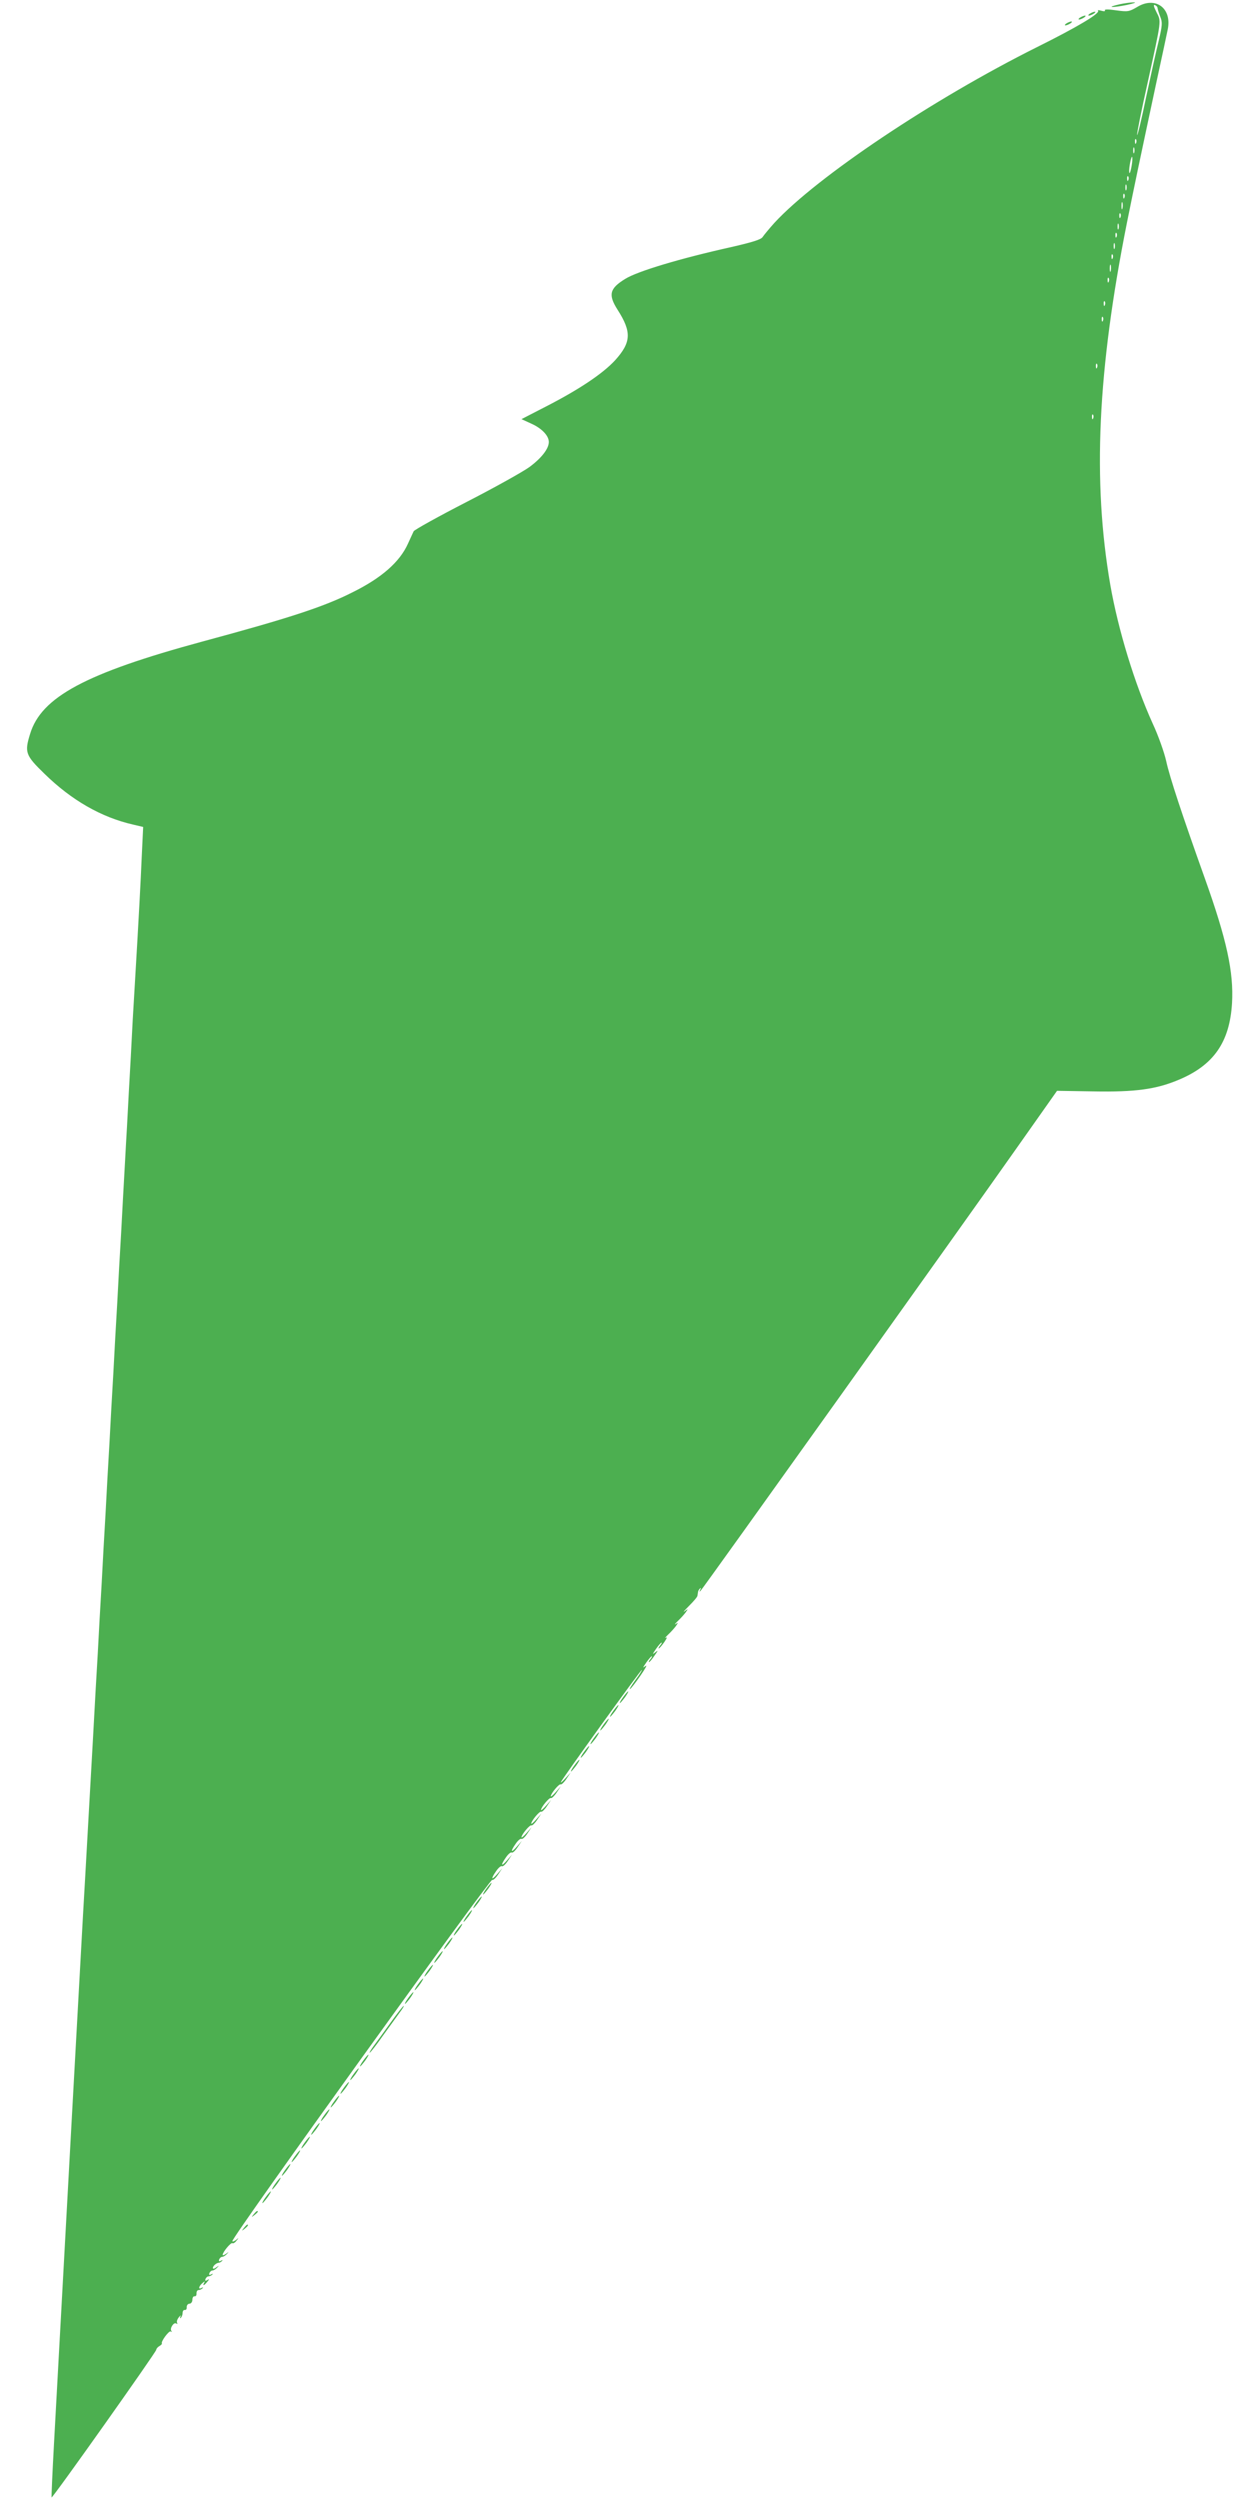 <?xml version="1.0" standalone="no"?>
<!DOCTYPE svg PUBLIC "-//W3C//DTD SVG 20010904//EN"
 "http://www.w3.org/TR/2001/REC-SVG-20010904/DTD/svg10.dtd">
<svg version="1.0" xmlns="http://www.w3.org/2000/svg"
 width="640pt" height="1280pt" viewBox="0 0 640 1280"
 preserveAspectRatio="xMidYMid meet">
<g transform="translate(0,1280) scale(0.1,-0.1)"
fill="#4caf50" stroke="none">
<path d="M5732 12778 c-71 -16 -42 -19 34 -4 38 8 56 14 39 14 -16 0 -50 -5
-73 -10z"/>
<path d="M5822 12764 c-41 -24 -48 -25 -107 -17 -39 6 -62 6 -58 0 3 -5 -4 -6
-18 -2 -13 4 -21 4 -17 0 12 -13 -107 -84 -312 -186 -535 -267 -1128 -665
-1345 -900 -27 -30 -54 -63 -60 -72 -7 -13 -52 -27 -161 -52 -261 -58 -481
-124 -543 -163 -80 -49 -88 -81 -39 -158 73 -114 70 -167 -13 -259 -63 -68
-182 -148 -351 -235 l-128 -66 50 -23 c54 -24 90 -62 90 -94 0 -34 -37 -82
-99 -128 -33 -24 -178 -105 -322 -179 -144 -74 -266 -142 -271 -150 -4 -8 -17
-37 -29 -63 -42 -94 -135 -176 -285 -250 -146 -74 -328 -133 -769 -252 -597
-162 -824 -284 -881 -473 -29 -94 -24 -109 74 -204 138 -135 291 -223 454
-260 l51 -12 -7 -146 c-6 -140 -15 -311 -36 -665 -6 -93 -15 -255 -20 -360 -6
-104 -15 -270 -20 -367 -6 -98 -14 -259 -20 -358 -5 -99 -14 -261 -20 -360 -5
-99 -14 -261 -20 -360 -5 -99 -14 -261 -20 -360 -5 -99 -14 -261 -20 -360 -5
-99 -14 -261 -20 -360 -5 -99 -14 -261 -20 -360 -5 -99 -14 -260 -20 -357 -5
-98 -21 -380 -35 -628 -14 -247 -27 -486 -30 -530 -4 -66 -94 -1706 -149
-2715 -8 -145 -13 -266 -12 -267 5 -5 536 745 536 756 0 5 7 14 16 19 9 5 14
11 13 13 -7 9 36 67 45 62 6 -3 8 -3 4 2 -11 11 11 47 24 39 6 -4 8 -3 5 3 -4
6 1 19 9 29 9 10 12 12 8 4 -4 -9 -3 -12 2 -7 5 5 9 16 9 25 0 9 5 16 11 15 7
-1 11 5 10 15 0 9 6 17 14 17 8 0 15 9 15 20 0 11 5 19 11 18 7 -1 11 5 10 15
0 9 4 17 11 17 6 0 15 4 20 9 5 5 3 6 -5 2 -18 -11 -15 9 5 25 11 10 14 10 9
2 -11 -19 -1 -16 15 4 12 14 12 16 0 9 -9 -6 -12 -4 -9 5 3 8 10 14 15 14 6 0
15 4 20 9 5 5 2 6 -6 1 -9 -5 -12 -3 -9 6 3 8 10 14 16 14 6 0 17 7 24 15 11
12 11 12 -5 1 -10 -8 -17 -9 -17 -3 0 11 19 27 32 27 3 0 10 4 15 9 5 5 2 6
-6 1 -9 -5 -12 -3 -9 6 3 8 10 14 16 14 6 0 17 7 24 15 11 12 11 12 -4 1 -10
-7 -18 -10 -18 -6 0 14 42 65 50 60 4 -3 14 3 21 13 13 15 12 16 -3 3 -10 -7
-18 -10 -18 -5 1 25 1319 1856 1330 1849 5 -3 18 9 30 27 l22 33 -26 -30 c-31
-36 -34 -25 -5 16 11 16 24 27 29 24 5 -3 18 9 30 27 l22 33 -26 -30 c-31 -36
-34 -25 -5 16 11 16 24 27 29 24 5 -3 18 9 30 27 l22 33 -26 -30 c-31 -36 -34
-25 -5 16 11 16 24 27 29 24 5 -3 18 9 30 27 l22 33 -26 -30 c-14 -16 -26 -26
-26 -22 0 14 43 66 51 61 4 -2 17 10 29 28 l22 33 -26 -30 c-14 -16 -26 -26
-26 -22 0 14 43 66 51 61 4 -2 17 10 29 28 l22 33 -26 -30 c-14 -16 -26 -26
-26 -22 0 14 43 66 51 61 4 -2 17 10 29 28 l22 33 -26 -30 c-14 -16 -26 -26
-26 -22 0 14 43 66 51 61 4 -2 17 10 29 28 l22 33 -27 -30 c-15 -16 -25 -25
-23 -19 5 15 408 574 414 574 3 0 -11 -23 -33 -52 -21 -29 -33 -49 -27 -46 6
4 30 35 54 70 24 35 36 56 25 48 -16 -12 -15 -10 4 18 12 17 25 32 28 32 3 0
0 -7 -7 -15 -7 -8 -10 -15 -7 -15 3 0 16 15 28 33 19 27 20 30 4 17 -16 -13
-15 -10 4 18 12 17 25 32 28 32 3 0 0 -7 -7 -15 -7 -8 -10 -15 -7 -15 3 0 16
15 28 32 13 19 17 29 8 23 -8 -5 -3 1 11 15 15 14 33 34 41 45 12 18 12 19 -1
10 -9 -5 -4 1 10 15 15 14 33 34 41 45 13 19 13 19 -6 5 -11 -8 -1 4 23 28 23
23 43 46 43 52 1 5 2 14 3 19 0 5 5 13 10 18 5 5 6 2 1 -7 -5 -10 -5 -12 2 -5
14 14 1361 1901 1617 2265 l208 295 187 -3 c214 -4 321 11 435 59 180 75 262
193 274 393 9 159 -27 325 -140 641 -115 322 -179 515 -197 598 -10 45 -41
132 -69 192 -93 205 -177 481 -217 709 -92 531 -66 1098 85 1856 40 198 59
289 150 715 29 132 55 256 59 275 22 109 -64 171 -157 114z m105 -7 c1 -7 7
-26 14 -44 11 -27 10 -44 -8 -120 -12 -48 -41 -179 -65 -291 -23 -112 -44
-199 -46 -193 -2 5 22 126 54 268 72 328 70 312 45 361 -14 28 -17 40 -8 36 8
-3 14 -10 14 -17z m-110 -689 c-3 -8 -6 -5 -6 6 -1 11 2 17 5 13 3 -3 4 -12 1
-19z m-10 -50 c-3 -7 -5 -2 -5 12 0 14 2 19 5 13 2 -7 2 -19 0 -25z m-13 -67
c-4 -23 -9 -40 -11 -37 -3 3 -2 23 2 46 4 23 9 39 11 37 3 -2 2 -23 -2 -46z
m-17 -73 c-3 -8 -6 -5 -6 6 -1 11 2 17 5 13 3 -3 4 -12 1 -19z m-10 -50 c-3
-7 -5 -2 -5 12 0 14 2 19 5 13 2 -7 2 -19 0 -25z m-10 -40 c-3 -8 -6 -5 -6 6
-1 11 2 17 5 13 3 -3 4 -12 1 -19z m-10 -55 c-3 -10 -5 -4 -5 12 0 17 2 24 5
18 2 -7 2 -21 0 -30z m-10 -45 c-3 -8 -6 -5 -6 6 -1 11 2 17 5 13 3 -3 4 -12
1 -19z m-10 -60 c-3 -7 -5 -2 -5 12 0 14 2 19 5 13 2 -7 2 -19 0 -25z m-10
-40 c-3 -8 -6 -5 -6 6 -1 11 2 17 5 13 3 -3 4 -12 1 -19z m-10 -60 c-3 -7 -5
-2 -5 12 0 14 2 19 5 13 2 -7 2 -19 0 -25z m-10 -50 c-3 -8 -6 -5 -6 6 -1 11
2 17 5 13 3 -3 4 -12 1 -19z m-10 -65 c-3 -10 -5 -4 -5 12 0 17 2 24 5 18 2
-7 2 -21 0 -30z m-10 -55 c-3 -8 -6 -5 -6 6 -1 11 2 17 5 13 3 -3 4 -12 1 -19z
m-20 -120 c-3 -8 -6 -5 -6 6 -1 11 2 17 5 13 3 -3 4 -12 1 -19z m-10 -80 c-3
-8 -6 -5 -6 6 -1 11 2 17 5 13 3 -3 4 -12 1 -19z m-30 -240 c-3 -8 -6 -5 -6 6
-1 11 2 17 5 13 3 -3 4 -12 1 -19z m-20 -260 c-3 -8 -6 -5 -6 6 -1 11 2 17 5
13 3 -3 4 -12 1 -19z"/>
<path d="M5580 12730 c-8 -5 -10 -10 -5 -10 6 0 17 5 25 10 8 5 11 10 5 10 -5
0 -17 -5 -25 -10z"/>
<path d="M5530 12710 c-8 -5 -10 -10 -5 -10 6 0 17 5 25 10 8 5 11 10 5 10 -5
0 -17 -5 -25 -10z"/>
<path d="M5460 12680 c-8 -5 -10 -10 -5 -10 6 0 17 5 25 10 8 5 11 10 5 10 -5
0 -17 -5 -25 -10z"/>
<path d="M3190 4110 c-12 -16 -19 -30 -16 -30 2 0 14 14 26 30 12 17 19 30 16
30 -2 0 -14 -13 -26 -30z"/>
<path d="M3140 4040 c-12 -16 -19 -30 -16 -30 2 0 14 14 26 30 12 17 19 30 16
30 -2 0 -14 -13 -26 -30z"/>
<path d="M3090 3970 c-12 -16 -19 -30 -16 -30 2 0 14 14 26 30 12 17 19 30 16
30 -2 0 -14 -13 -26 -30z"/>
<path d="M3040 3900 c-12 -16 -19 -30 -16 -30 2 0 14 14 26 30 12 17 19 30 16
30 -2 0 -14 -13 -26 -30z"/>
<path d="M2990 3830 c-12 -16 -19 -30 -16 -30 2 0 14 14 26 30 12 17 19 30 16
30 -2 0 -14 -13 -26 -30z"/>
<path d="M2940 3760 c-12 -16 -19 -30 -16 -30 2 0 14 14 26 30 12 17 19 30 16
30 -2 0 -14 -13 -26 -30z"/>
<path d="M2490 3130 c-12 -16 -19 -30 -16 -30 2 0 14 14 26 30 12 17 19 30 16
30 -2 0 -14 -13 -26 -30z"/>
<path d="M2440 3060 c-12 -16 -19 -30 -16 -30 2 0 14 14 26 30 12 17 19 30 16
30 -2 0 -14 -13 -26 -30z"/>
<path d="M2390 2990 c-12 -16 -19 -30 -16 -30 2 0 14 14 26 30 12 17 19 30 16
30 -2 0 -14 -13 -26 -30z"/>
<path d="M2340 2920 c-12 -16 -19 -30 -16 -30 2 0 14 14 26 30 12 17 19 30 16
30 -2 0 -14 -13 -26 -30z"/>
<path d="M2290 2850 c-12 -16 -19 -30 -16 -30 2 0 14 14 26 30 12 17 19 30 16
30 -2 0 -14 -13 -26 -30z"/>
<path d="M2240 2780 c-12 -16 -19 -30 -16 -30 2 0 14 14 26 30 12 17 19 30 16
30 -2 0 -14 -13 -26 -30z"/>
<path d="M2190 2710 c-12 -16 -19 -30 -16 -30 2 0 14 14 26 30 12 17 19 30 16
30 -2 0 -14 -13 -26 -30z"/>
<path d="M2140 2640 c-12 -16 -19 -30 -16 -30 2 0 14 14 26 30 12 17 19 30 16
30 -2 0 -14 -13 -26 -30z"/>
<path d="M2090 2570 c-12 -16 -19 -30 -16 -30 2 0 14 14 26 30 12 17 19 30 16
30 -2 0 -14 -13 -26 -30z"/>
<path d="M1999 2443 c-35 -49 -74 -103 -87 -120 -13 -18 -22 -33 -19 -33 3 0
34 39 68 88 35 48 74 102 87 120 13 17 22 32 19 32 -3 0 -34 -39 -68 -87z"/>
<path d="M1860 2250 c-12 -16 -19 -30 -16 -30 2 0 14 14 26 30 12 17 19 30 16
30 -2 0 -14 -13 -26 -30z"/>
<path d="M1810 2180 c-12 -16 -19 -30 -16 -30 2 0 14 14 26 30 12 17 19 30 16
30 -2 0 -14 -13 -26 -30z"/>
<path d="M1760 2110 c-12 -16 -19 -30 -16 -30 2 0 14 14 26 30 12 17 19 30 16
30 -2 0 -14 -13 -26 -30z"/>
<path d="M1710 2040 c-12 -16 -19 -30 -16 -30 2 0 14 14 26 30 12 17 19 30 16
30 -2 0 -14 -13 -26 -30z"/>
<path d="M1660 1970 c-12 -16 -19 -30 -16 -30 2 0 14 14 26 30 12 17 19 30 16
30 -2 0 -14 -13 -26 -30z"/>
<path d="M1610 1900 c-12 -16 -19 -30 -16 -30 2 0 14 14 26 30 12 17 19 30 16
30 -2 0 -14 -13 -26 -30z"/>
<path d="M1560 1830 c-12 -16 -19 -30 -16 -30 2 0 14 14 26 30 12 17 19 30 16
30 -2 0 -14 -13 -26 -30z"/>
<path d="M1510 1760 c-12 -16 -19 -30 -16 -30 2 0 14 14 26 30 12 17 19 30 16
30 -2 0 -14 -13 -26 -30z"/>
<path d="M1460 1690 c-12 -16 -19 -30 -16 -30 2 0 14 14 26 30 12 17 19 30 16
30 -2 0 -14 -13 -26 -30z"/>
<path d="M1410 1620 c-12 -16 -19 -30 -16 -30 2 0 14 14 26 30 12 17 19 30 16
30 -2 0 -14 -13 -26 -30z"/>
<path d="M1360 1550 c-12 -16 -19 -30 -16 -30 2 0 14 14 26 30 12 17 19 30 16
30 -2 0 -14 -13 -26 -30z"/>
<path d="M1299 1463 c-13 -16 -12 -17 4 -4 9 7 17 15 17 17 0 8 -8 3 -21 -13z"/>
<path d="M1249 1393 c-13 -16 -12 -17 4 -4 16 13 21 21 13 21 -2 0 -10 -8 -17
-17z"/>
</g>
</svg>
